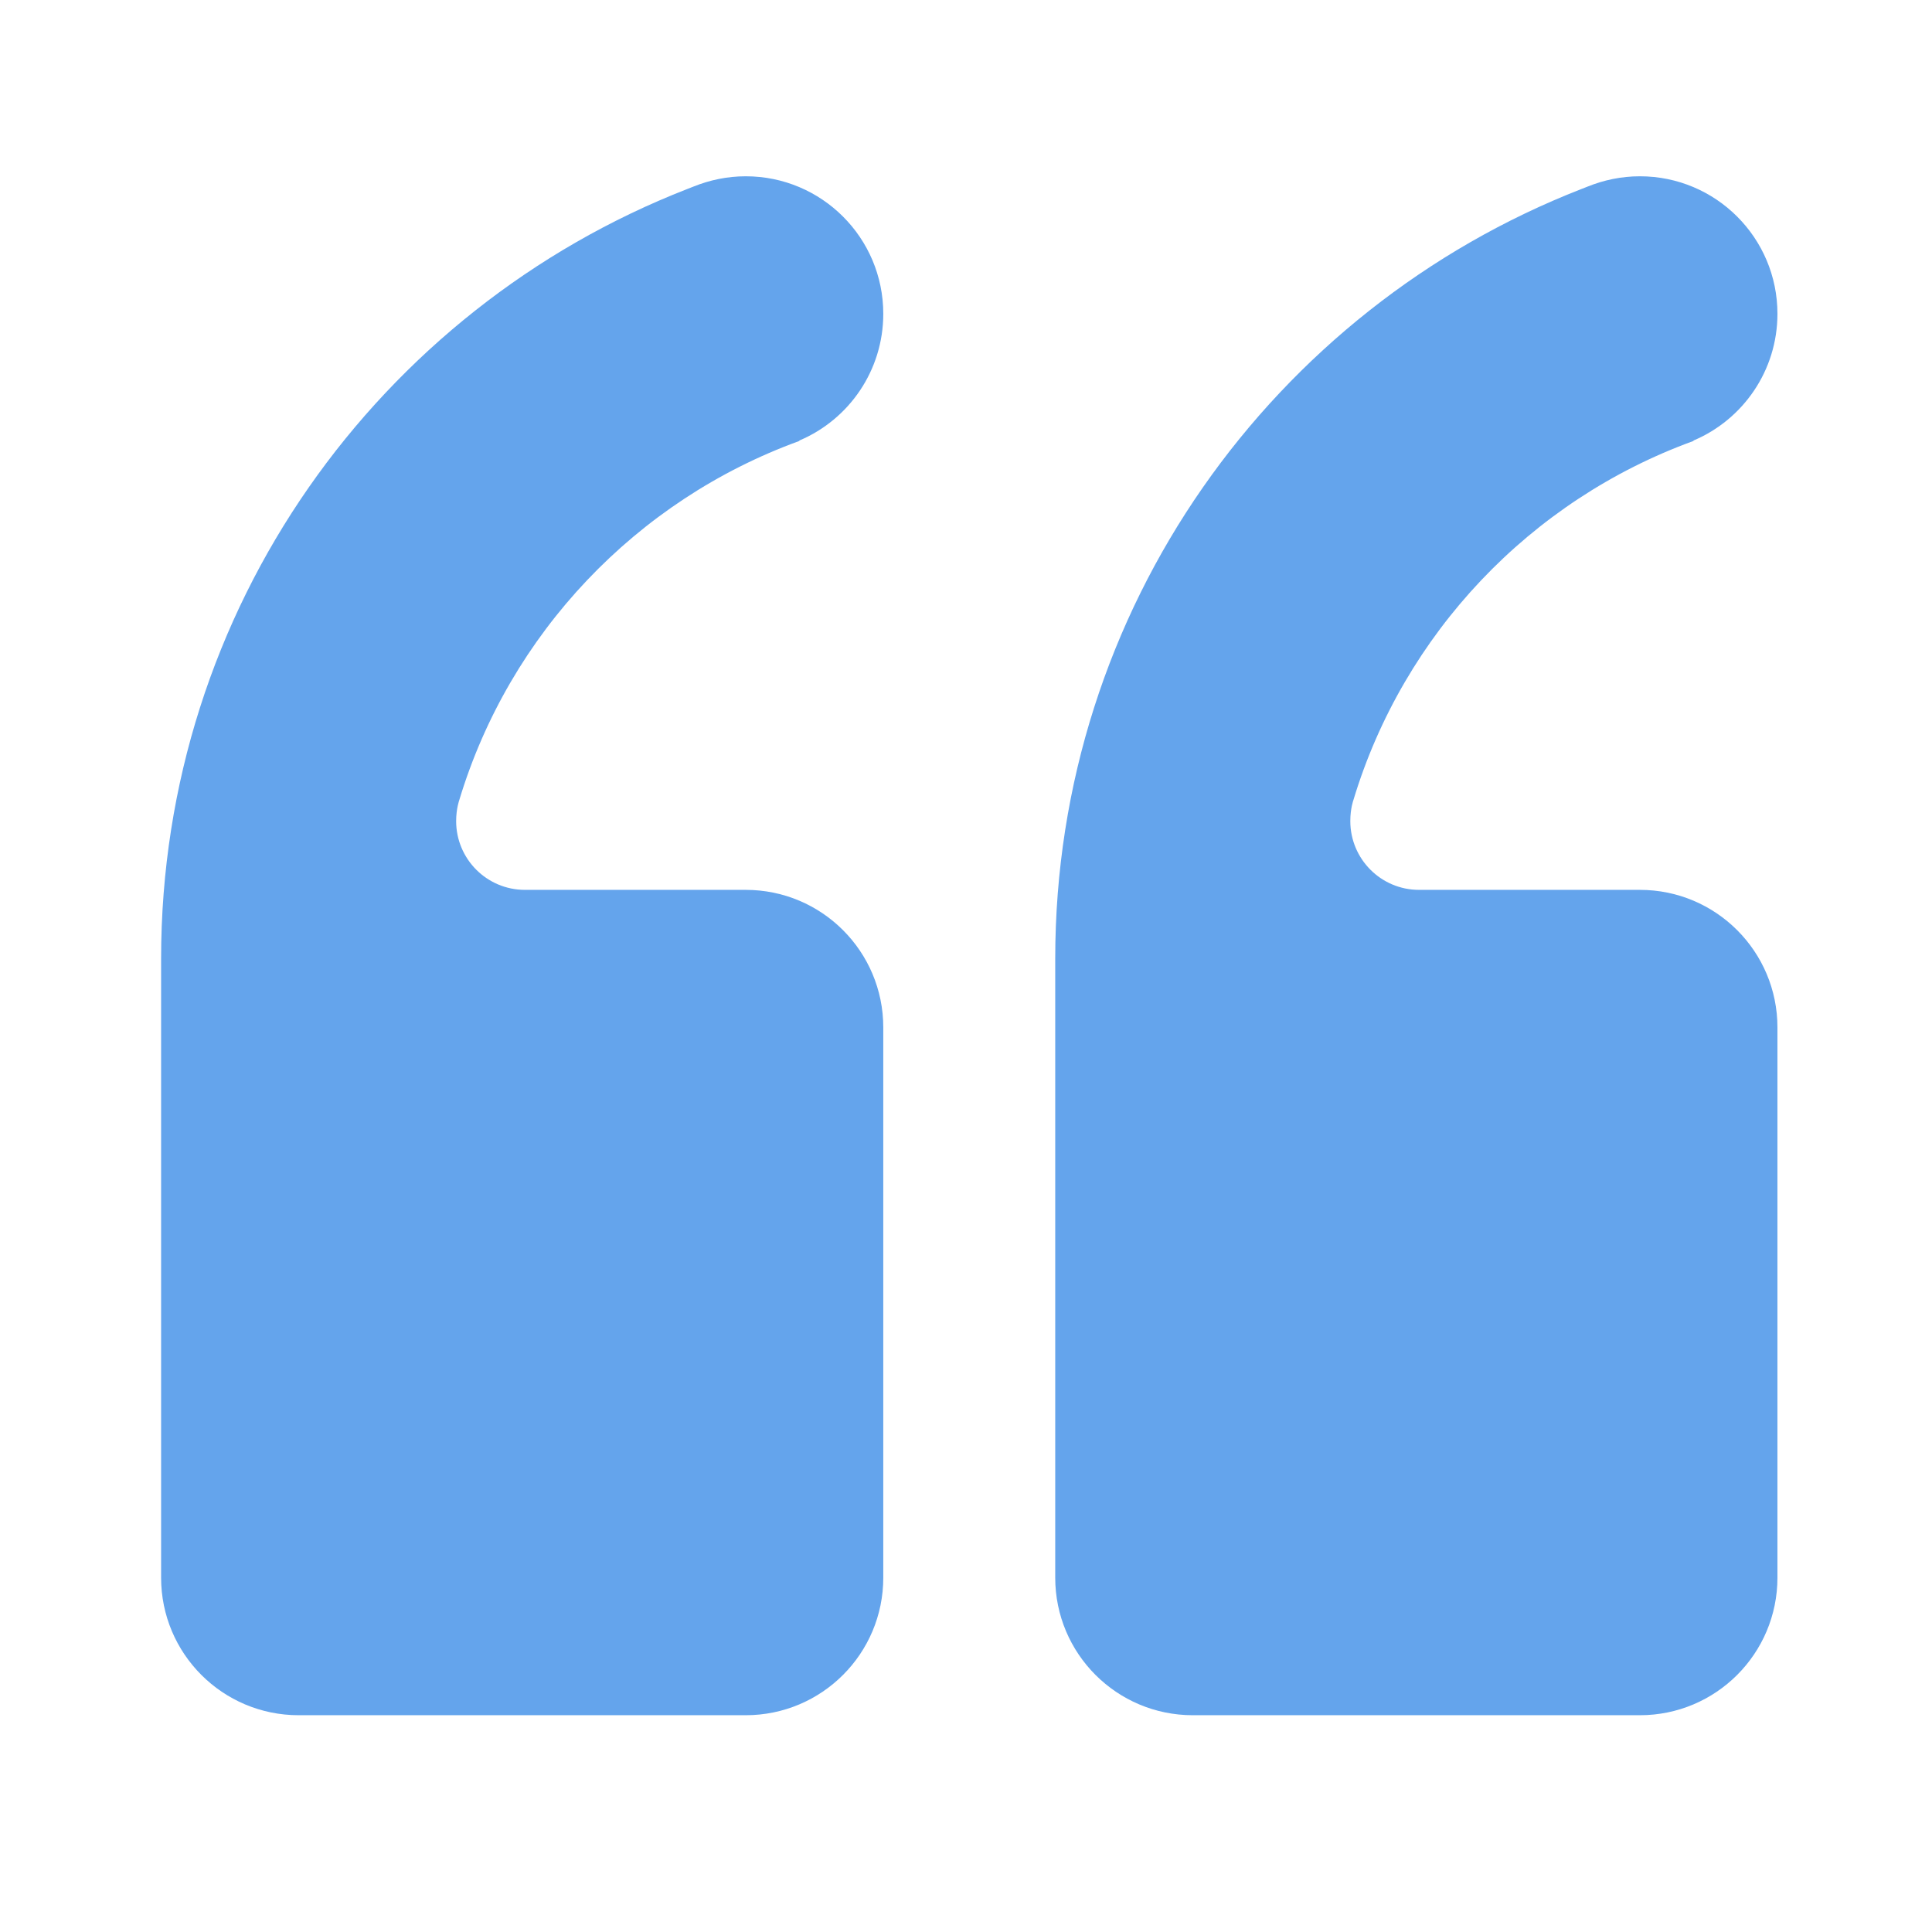 <?xml version="1.0" encoding="UTF-8"?>
<svg xmlns="http://www.w3.org/2000/svg" width="49" height="49" viewBox="0 0 49 49" fill="none">
  <path fill-rule="evenodd" clip-rule="evenodd" d="M4.086 40.013C4.086 41.941 5.647 43.502 7.575 43.502H18.913C20.841 43.502 22.402 41.941 22.402 40.013V26.058C22.402 24.13 20.841 22.569 18.913 22.569H13.314C12.345 22.569 11.569 21.784 11.569 20.825C11.569 20.511 11.648 20.293 11.648 20.293C12.921 16.071 16.139 12.687 20.265 11.187L20.282 11.169C21.53 10.638 22.402 9.399 22.402 7.959C22.402 6.032 20.841 4.471 18.913 4.471C18.442 4.471 17.998 4.567 17.588 4.732L17.43 4.794C9.624 7.837 4.086 15.426 4.086 24.313V40.013ZM26.763 40.013C26.763 41.941 28.325 43.502 30.252 43.502H41.591C43.518 43.502 45.08 41.941 45.08 40.013V26.058C45.08 24.13 43.518 22.569 41.591 22.569H35.991C35.023 22.569 34.247 21.784 34.247 20.825C34.247 20.502 34.325 20.293 34.325 20.293C35.599 16.071 38.816 12.687 42.942 11.187L42.96 11.169C44.207 10.638 45.08 9.399 45.08 7.959C45.08 6.032 43.518 4.471 41.591 4.471C41.12 4.471 40.675 4.567 40.266 4.732L40.108 4.794C32.301 7.837 26.763 15.426 26.763 24.313V40.013Z" fill="#64A4EC"></path>
</svg>
